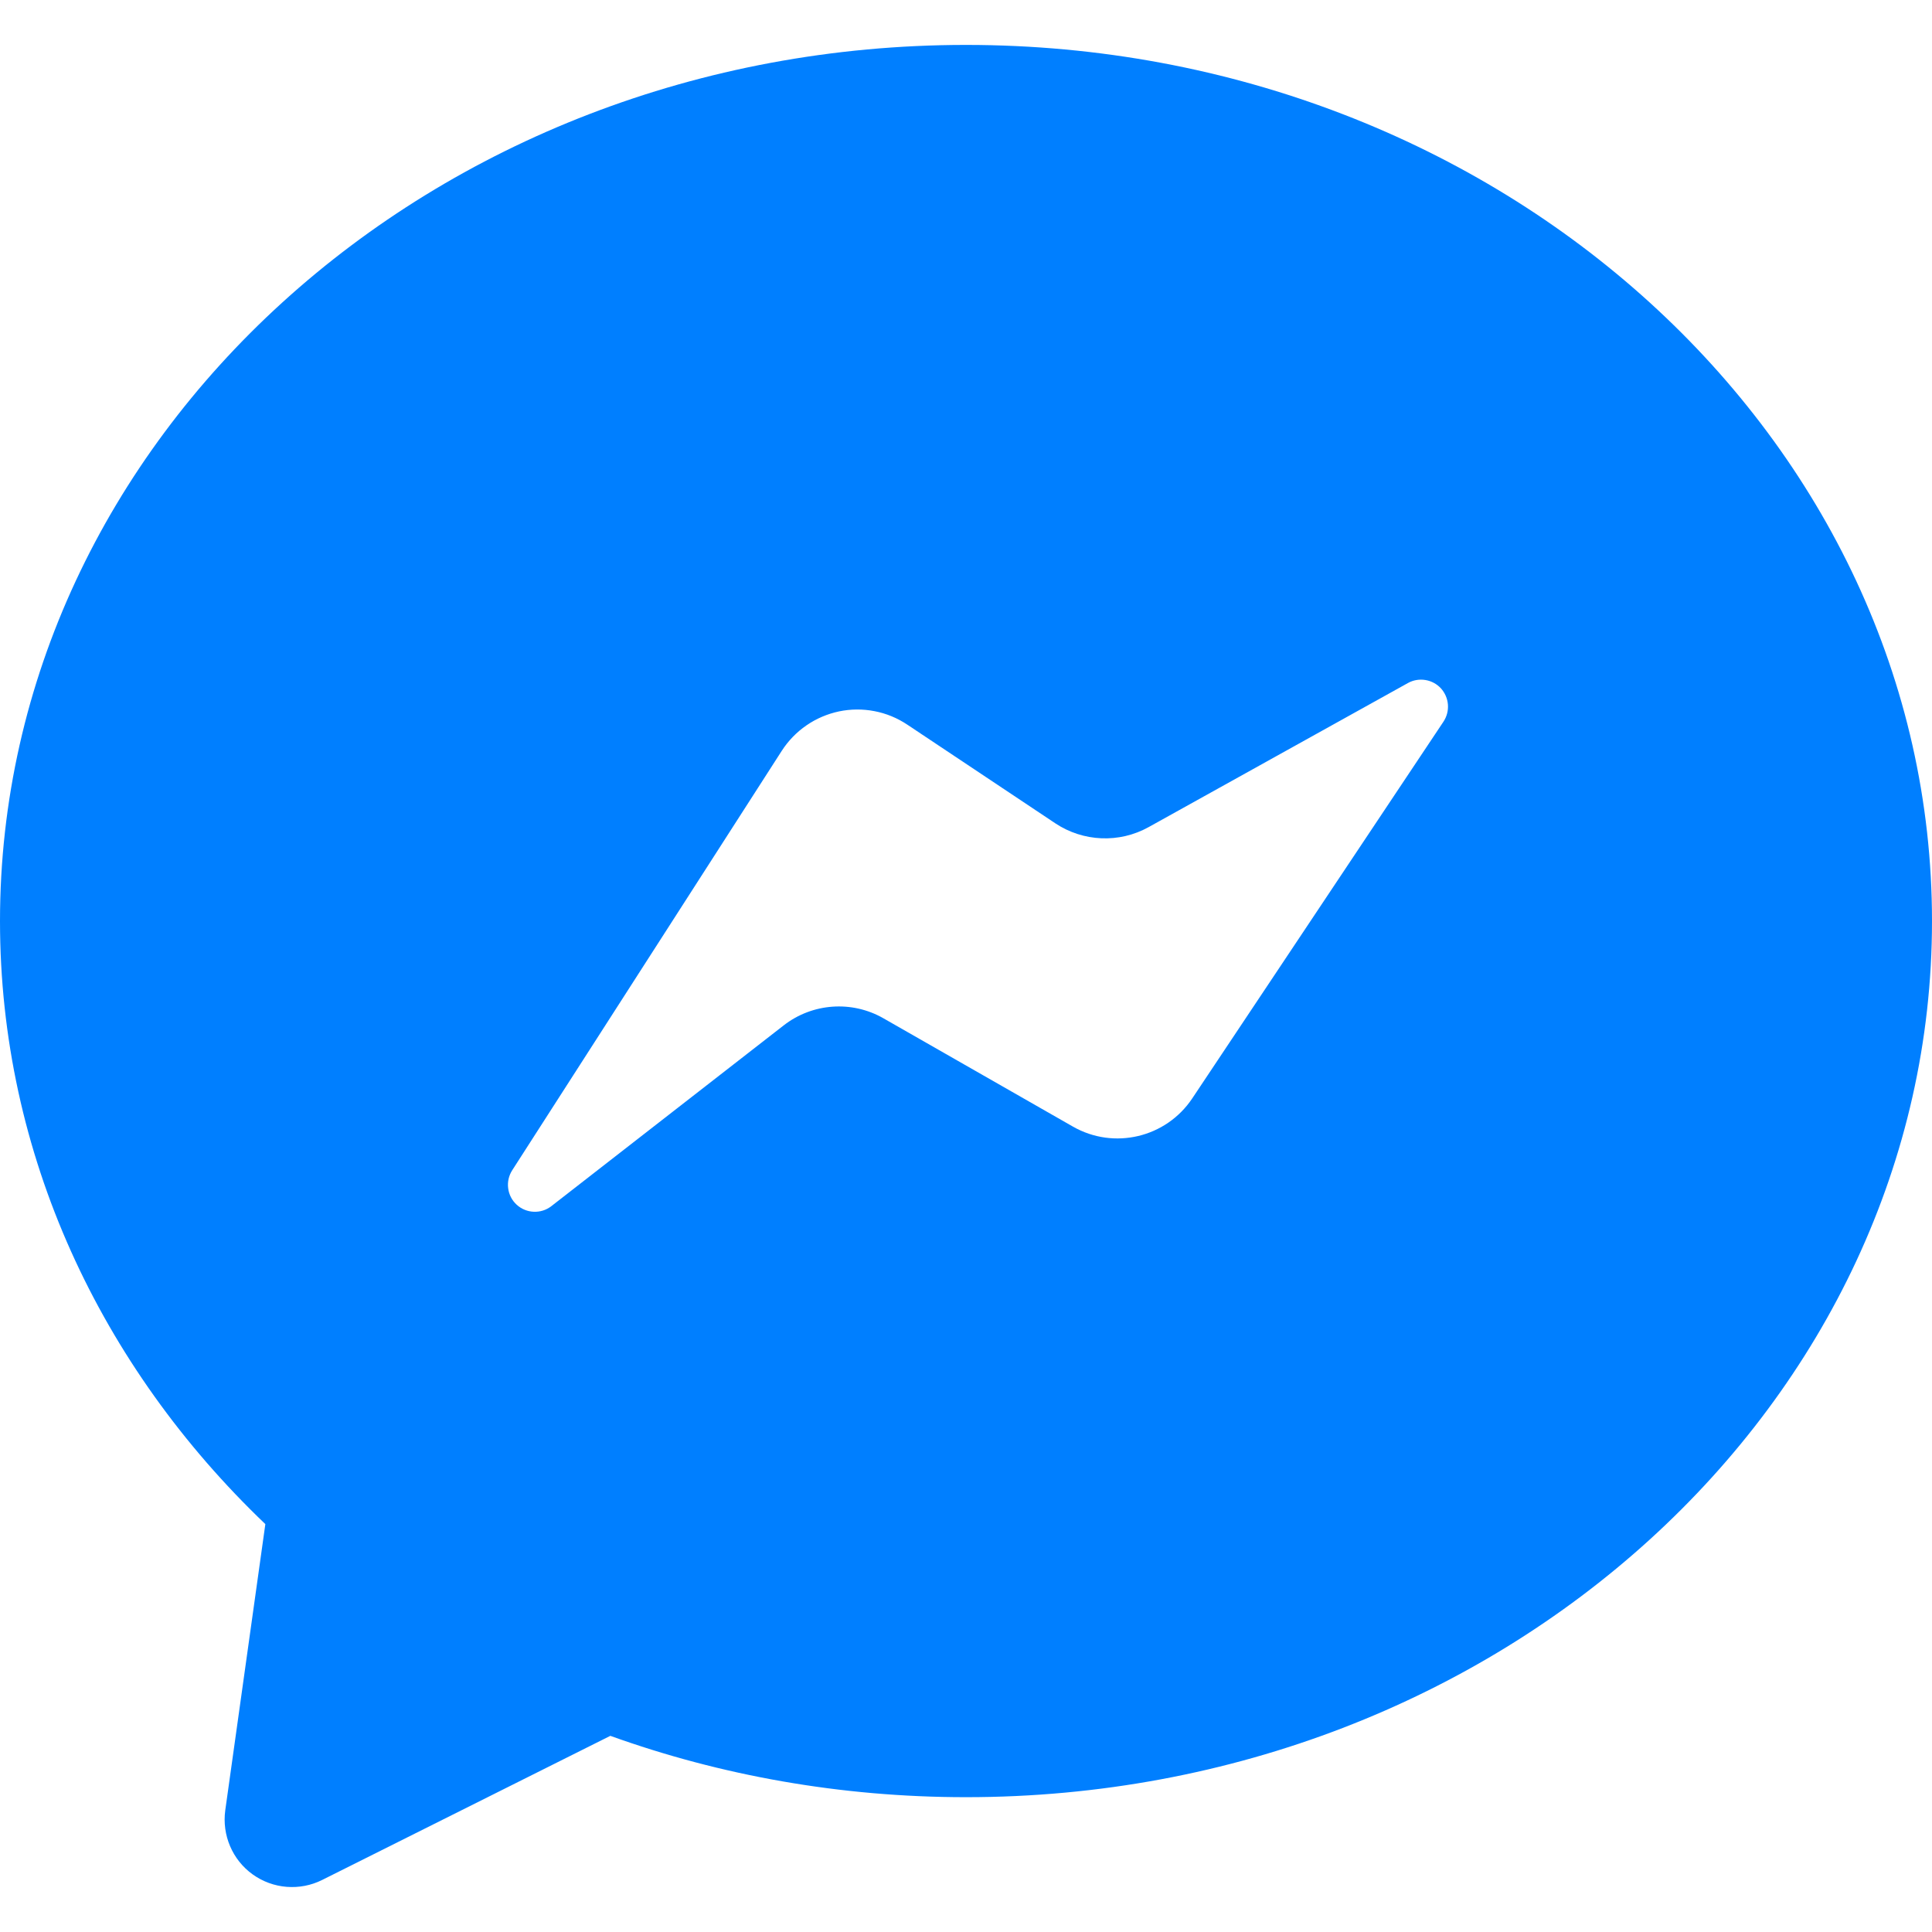 <svg width="32" height="32" viewBox="0 0 32 32" fill="none" xmlns="http://www.w3.org/2000/svg">
<g clip-path="url(#clip0_1219_3926)">
<path fill-rule="evenodd" clip-rule="evenodd" d="M16 0.744C24.862 0.744 32 7.281 32 15.256C32 23.23 24.862 29.767 16 29.767C13.919 29.767 11.931 29.406 10.109 28.751L5.336 31.138C5.154 31.229 4.951 31.268 4.748 31.252C4.545 31.236 4.351 31.165 4.185 31.046C3.849 30.805 3.675 30.395 3.731 29.985L4.395 25.244C1.665 22.637 0 19.118 0 15.256C0 7.281 7.138 0.744 16 0.744ZM9.133 19.977L12.98 16.984C13.456 16.613 14.11 16.567 14.632 16.866L17.771 18.66C18.45 19.048 19.313 18.844 19.748 18.192L23.909 11.952C23.964 11.868 23.99 11.769 23.982 11.669C23.974 11.569 23.933 11.475 23.866 11.401C23.798 11.327 23.707 11.279 23.608 11.263C23.509 11.247 23.408 11.264 23.32 11.313L19.026 13.699C18.539 13.97 17.941 13.944 17.478 13.636L15.027 12.002C14.862 11.892 14.678 11.816 14.484 11.779C14.29 11.741 14.09 11.743 13.897 11.783C13.704 11.824 13.52 11.902 13.358 12.014C13.195 12.126 13.056 12.269 12.949 12.435L8.484 19.383C8.427 19.472 8.403 19.578 8.417 19.682C8.43 19.787 8.48 19.883 8.558 19.954C8.717 20.1 8.962 20.111 9.133 19.977Z" fill="#007FFF"/>
</g>
<defs>
<clipPath id="clip0_1219_3926">
<rect width="32" height="32" fill="white"/>
</clipPath>
</defs>
</svg>
